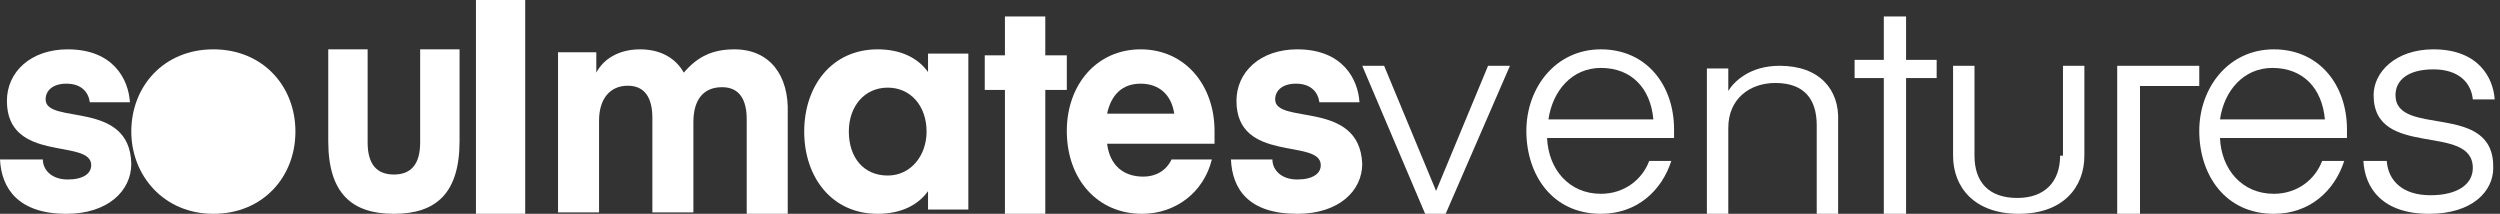 <svg xmlns="http://www.w3.org/2000/svg" xmlns:xlink="http://www.w3.org/1999/xlink" width="152px" height="13px" viewBox="0 0 152 13"><rect x="0" y="0" width="152" height="13" fill="#333333" stroke="none"/><title>Soul Ventures</title><g id="Home" stroke="none" stroke-width="1" fill="none" fill-rule="evenodd"><g transform="translate(-330, -6072)" fill="#FFFFFF" fill-rule="nonzero" id="Soul-Ventures"><g transform="translate(330, 6072)"><path d="M12.972,3 C9.962,3 7.983,5.241 7.983,8 C7.983,10.672 9.962,13 12.972,13 C15.983,13 17.962,10.759 17.962,8 C17.962,5.241 15.983,3 12.972,3 Z" id="Path"></path><path d="M25.546,8.664 C25.546,9.991 24.987,10.611 23.949,10.611 C22.911,10.611 22.352,9.991 22.352,8.664 L22.352,3 L19.958,3 L19.958,8.575 C19.958,11.761 21.394,13 23.949,13 C26.504,13 27.941,11.761 27.941,8.575 L27.941,3 L25.546,3 L25.546,8.664 L25.546,8.664 Z" id="Path"></path><path d="M56.424,4.379 C55.811,3.517 54.761,3 53.36,3 C50.559,3 48.896,5.241 48.896,8 C48.896,10.759 50.559,13 53.36,13 C54.761,13 55.811,12.483 56.424,11.621 L56.424,12.741 L58.875,12.741 L58.875,3.259 L56.424,3.259 L56.424,4.379 Z M53.973,10.672 C52.485,10.672 51.609,9.552 51.609,8 C51.609,6.448 52.572,5.328 53.973,5.328 C55.373,5.328 56.336,6.448 56.336,8 C56.336,9.466 55.373,10.672 53.973,10.672 Z" id="Shape"></path><path d="M69.352,3 C66.658,3 64.862,5.174 64.862,7.957 C64.862,10.913 66.74,13 69.434,13 C71.475,13 73.19,11.696 73.68,9.696 L71.23,9.696 C70.904,10.391 70.251,10.739 69.516,10.739 C68.291,10.739 67.475,10.043 67.311,8.739 L73.843,8.739 C73.843,8.739 73.843,8.391 73.843,7.957 C73.843,5.174 72.047,3 69.352,3 Z M67.311,6.913 C67.556,5.783 68.209,5.087 69.352,5.087 C70.495,5.087 71.23,5.783 71.394,6.913 L67.311,6.913 Z" id="Shape"></path><path d="M2.773,6.043 C2.773,5.522 3.193,5.087 4.034,5.087 C4.958,5.087 5.378,5.609 5.462,6.217 L7.899,6.217 C7.815,4.826 6.891,3 4.118,3 C1.849,3 0.42,4.391 0.42,6.13 C0.42,9.957 5.546,8.391 5.546,10.043 C5.546,10.565 5.042,10.913 4.118,10.913 C3.109,10.913 2.605,10.304 2.605,9.696 L0,9.696 C0.084,11.435 1.092,13 4.034,13 C6.554,13 7.983,11.609 7.983,9.957 C7.899,6.043 2.773,7.609 2.773,6.043 Z" id="Path"></path><path d="M77.53,6.043 C77.53,5.522 77.95,5.087 78.79,5.087 C79.715,5.087 80.135,5.609 80.219,6.217 L82.656,6.217 C82.572,4.826 81.647,3 78.874,3 C76.605,3 75.177,4.391 75.177,6.13 C75.177,9.957 80.303,8.391 80.303,10.043 C80.303,10.565 79.799,10.913 78.874,10.913 C77.866,10.913 77.362,10.304 77.362,9.696 L74.841,9.696 C74.925,11.522 75.933,13 78.874,13 C81.395,13 82.824,11.609 82.824,9.957 C82.656,6.043 77.53,7.609 77.53,6.043 Z" id="Path"></path><polygon id="Path" points="63.553 1 61.1 1 61.1 3.365 59.873 3.365 59.873 5.467 61.1 5.467 61.1 13 63.553 13 63.553 5.467 64.862 5.467 64.862 3.365 63.553 3.365"></polygon><rect id="Rectangle" x="28.938" y="0" width="2.994" height="13"></rect><path d="M44.652,3 C43.322,3 42.407,3.442 41.576,4.416 C41.077,3.531 40.163,3 38.916,3 C37.586,3 36.671,3.619 36.255,4.416 L36.255,3.177 L33.928,3.177 L33.928,12.912 L36.422,12.912 L36.422,7.336 C36.422,6.009 37.087,5.212 38.168,5.212 C39.248,5.212 39.664,6.009 39.664,7.159 L39.664,12.912 L42.158,12.912 L42.158,7.425 C42.158,6.097 42.74,5.301 43.904,5.301 C44.984,5.301 45.4,6.097 45.4,7.248 L45.4,13 L47.894,13 L47.894,6.894 C47.977,4.593 46.813,3 44.652,3 Z" id="Path"></path><path d="M97.335,3 C94.565,3 92.803,5.348 92.803,7.957 C92.803,10.652 94.397,13 97.335,13 C99.517,13 101.028,11.609 101.616,9.783 L100.273,9.783 C99.853,10.913 98.762,11.783 97.335,11.783 C95.404,11.783 94.145,10.304 94.062,8.391 L101.783,8.391 C101.783,8.391 101.783,8.13 101.783,7.87 C101.783,5.174 100.105,3 97.335,3 Z M94.145,7.261 C94.397,5.522 95.572,4.13 97.335,4.13 C99.181,4.13 100.357,5.348 100.524,7.261 L94.145,7.261 Z" id="Shape"></path><path d="M138.248,3 C135.478,3 133.715,5.348 133.715,7.957 C133.715,10.652 135.31,13 138.248,13 C140.43,13 141.941,11.609 142.529,9.783 L141.186,9.783 C140.766,10.913 139.675,11.783 138.248,11.783 C136.317,11.783 135.058,10.304 134.975,8.391 L142.696,8.391 C142.696,8.391 142.696,8.13 142.696,7.87 C142.696,5.174 141.018,3 138.248,3 Z M134.975,7.261 C135.226,5.522 136.401,4.13 138.164,4.13 C140.011,4.13 141.186,5.348 141.353,7.261 L134.975,7.261 Z" id="Shape"></path><path d="M145.646,5.783 C145.646,4.913 146.355,4.217 147.952,4.217 C149.548,4.217 150.258,5.087 150.347,6.043 L151.677,6.043 C151.589,4.739 150.702,3 147.952,3 C145.646,3 144.315,4.391 144.315,5.783 C144.315,9.696 150.347,7.435 150.347,10.217 C150.347,11.174 149.46,11.87 147.774,11.87 C146.089,11.87 145.202,11 145.113,9.783 L143.694,9.783 C143.783,11.435 144.847,13 147.686,13 C150.347,13 151.589,11.609 151.589,10.217 C151.677,6.13 145.646,8.391 145.646,5.783 Z" id="Path"></path><path d="M125.255,9.464 C125.255,11.071 124.301,12.036 122.652,12.036 C120.917,12.036 120.049,11.071 120.049,9.464 L120.049,4 L118.747,4 L118.747,9.464 C118.747,11.393 120.049,13 122.739,13 C125.429,13 126.73,11.393 126.73,9.464 L126.73,4 L125.429,4 L125.429,9.464 L125.255,9.464 Z" id="Path"></path><polygon id="Path" points="128.726 13 130.112 13 130.112 5.227 133.715 5.227 133.715 4 128.726 4"></polygon><polygon id="Path" points="115.889 1 114.536 1 114.536 3.638 112.76 3.638 112.76 4.745 114.536 4.745 114.536 13 115.889 13 115.889 4.745 117.749 4.745 117.749 3.638 115.889 3.638"></polygon><path d="M108.202,4 C106.381,4 105.427,4.964 105.08,5.527 L105.08,4.161 L103.779,4.161 L103.779,13 L105.08,13 L105.08,7.777 C105.08,6.009 106.381,5.045 107.942,5.045 C109.676,5.045 110.457,6.009 110.457,7.616 L110.457,13 L111.758,13 L111.758,7.375 C111.845,5.446 110.63,4 108.202,4 Z" id="Path"></path><polygon id="Path" points="87.314 11.609 84.154 4 82.824 4 86.649 13 87.896 13 91.805 4 90.474 4"></polygon></g></g></g></svg>